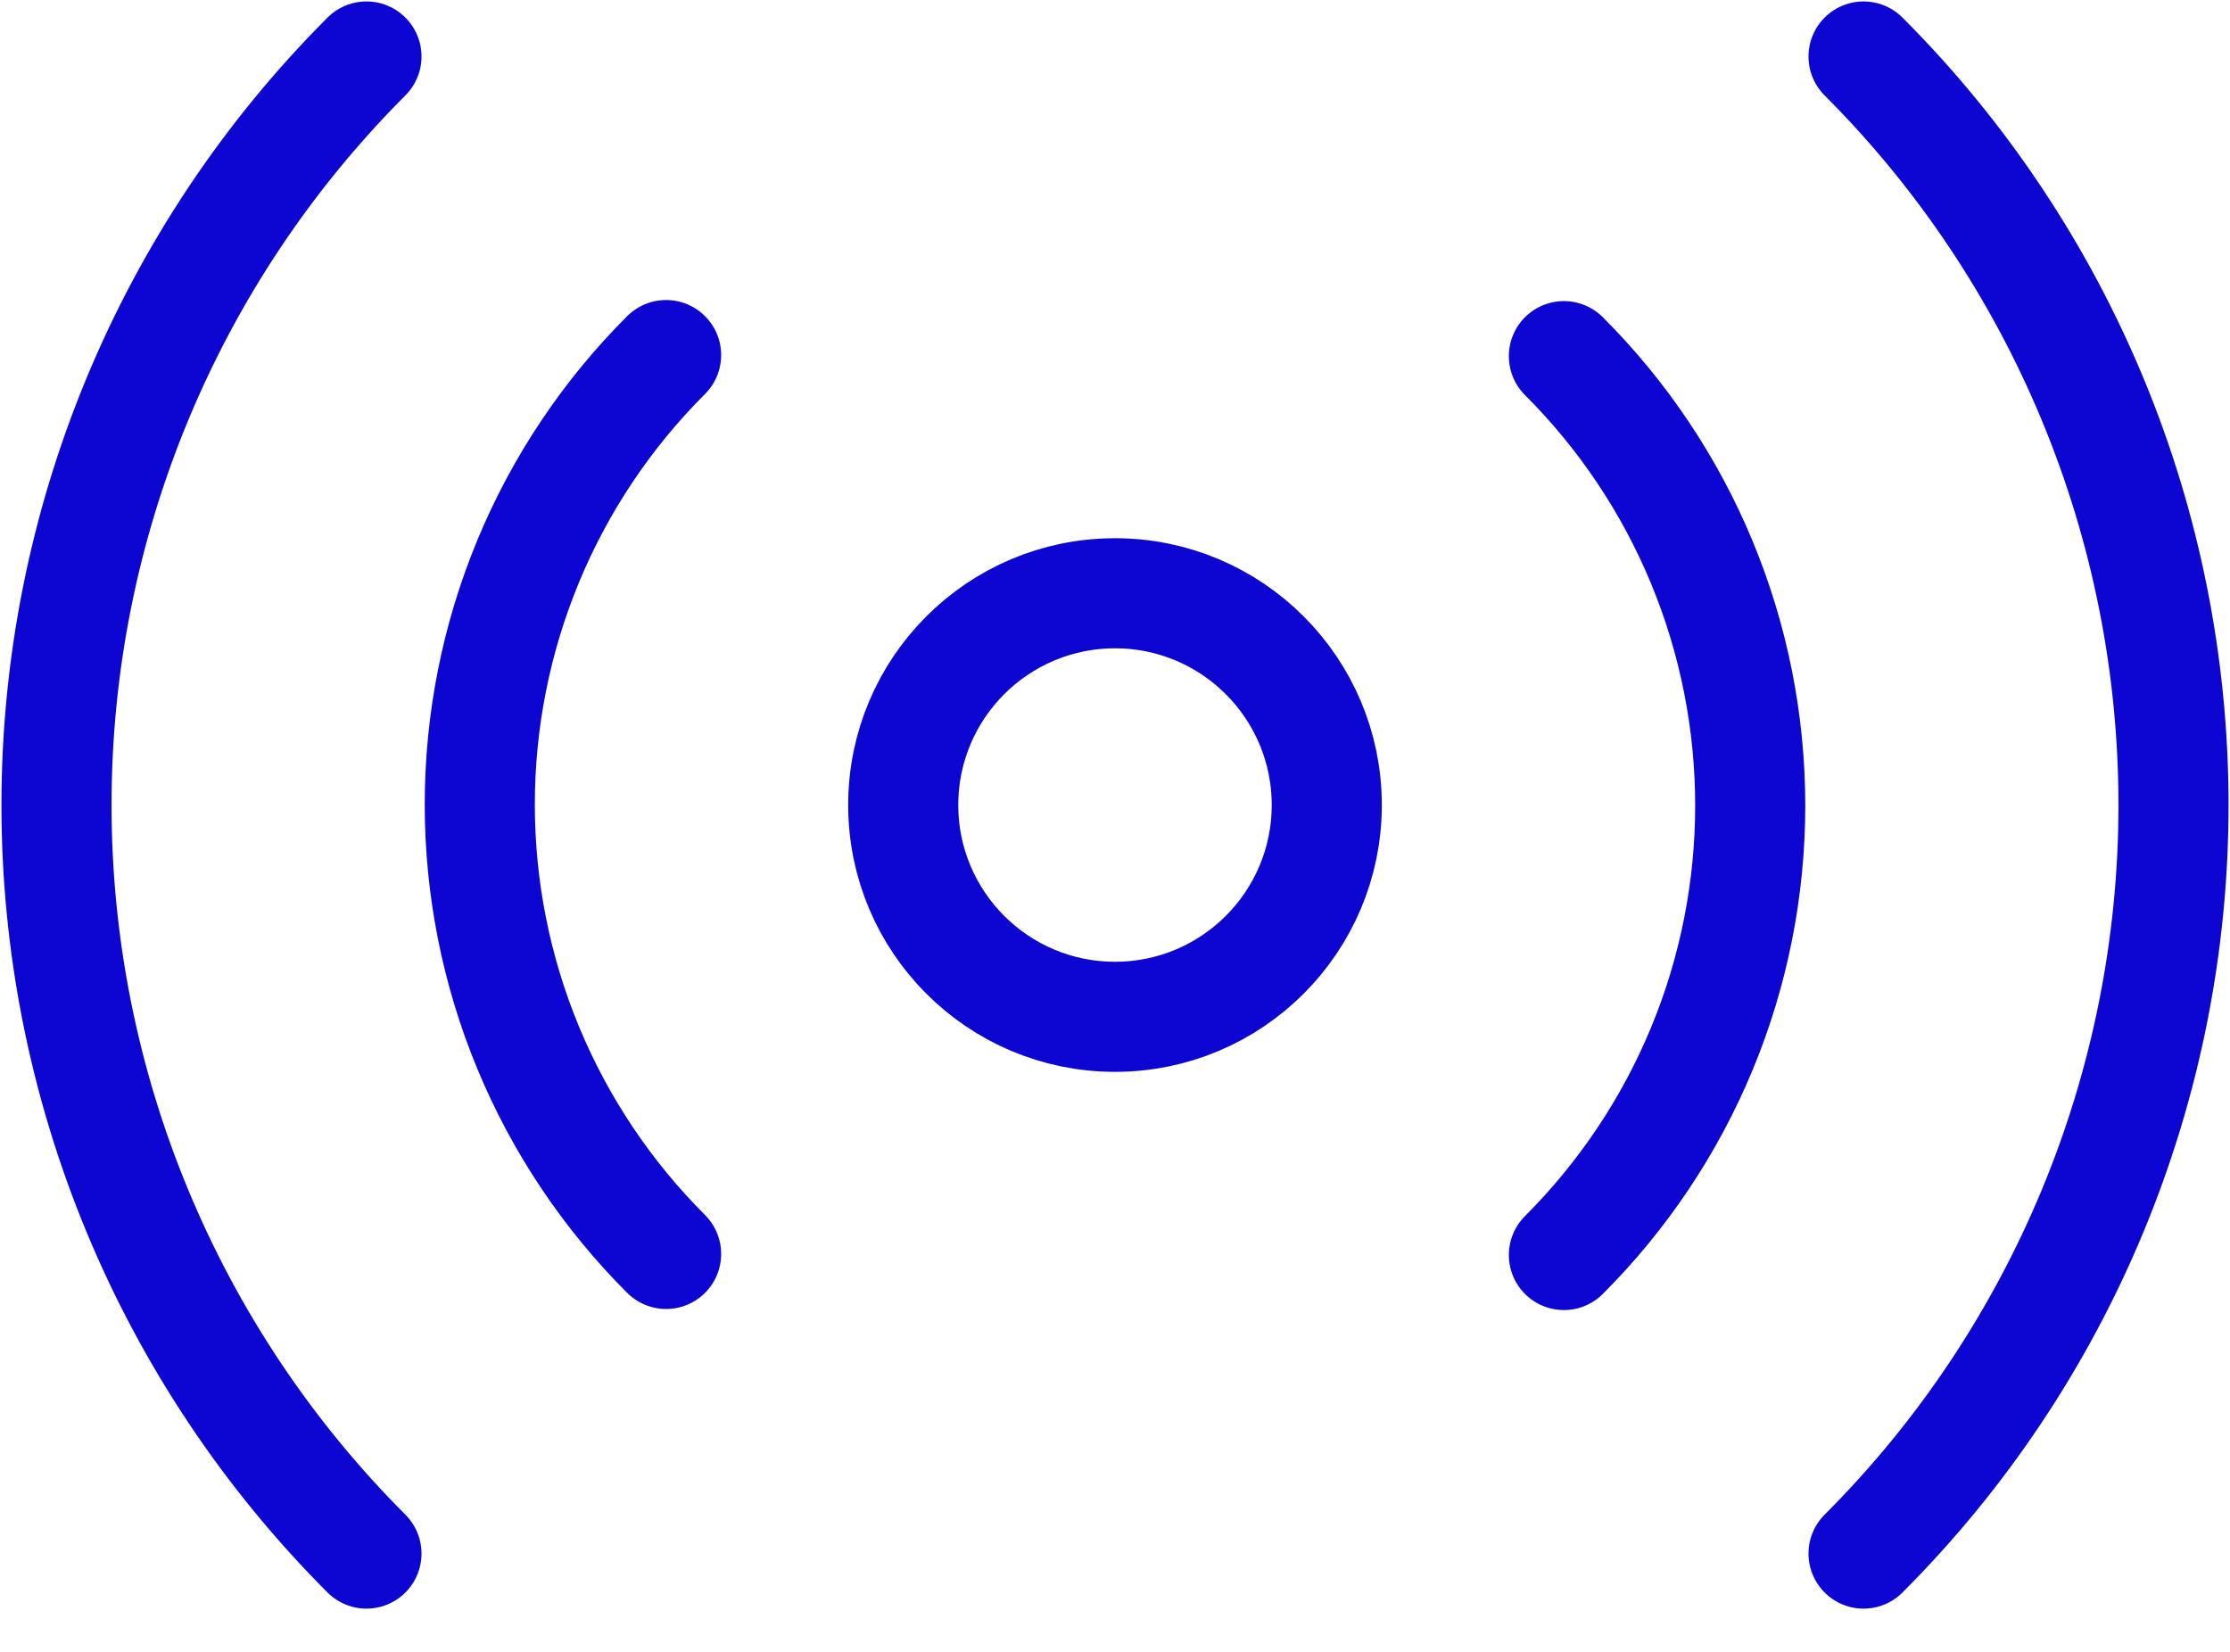 <svg width="27" height="20" viewBox="0 0 27 20" fill="none" xmlns="http://www.w3.org/2000/svg">
<path d="M18.935 4.312C19.65 5.026 20.218 5.874 20.605 6.808C20.992 7.742 21.191 8.742 21.191 9.753C21.191 10.764 20.992 11.765 20.605 12.698C20.218 13.632 19.65 14.48 18.935 15.195M8.065 15.182C7.35 14.468 6.782 13.619 6.395 12.686C6.008 11.752 5.809 10.751 5.809 9.74C5.809 8.73 6.008 7.729 6.395 6.795C6.782 5.861 7.35 5.013 8.065 4.299M22.563 0.684C24.966 3.088 26.316 6.348 26.316 9.747C26.316 13.146 24.966 16.406 22.563 18.81M4.437 18.81C2.034 16.406 0.684 13.146 0.684 9.747C0.684 6.348 2.034 3.088 4.437 0.684M16.064 9.747C16.064 11.163 14.916 12.311 13.5 12.311C12.084 12.311 10.936 11.163 10.936 9.747C10.936 8.331 12.084 7.183 13.5 7.183C14.916 7.183 16.064 8.331 16.064 9.747Z" stroke="#0D05D2" stroke-width="1.333" stroke-linecap="round" stroke-linejoin="round"/>
</svg>
